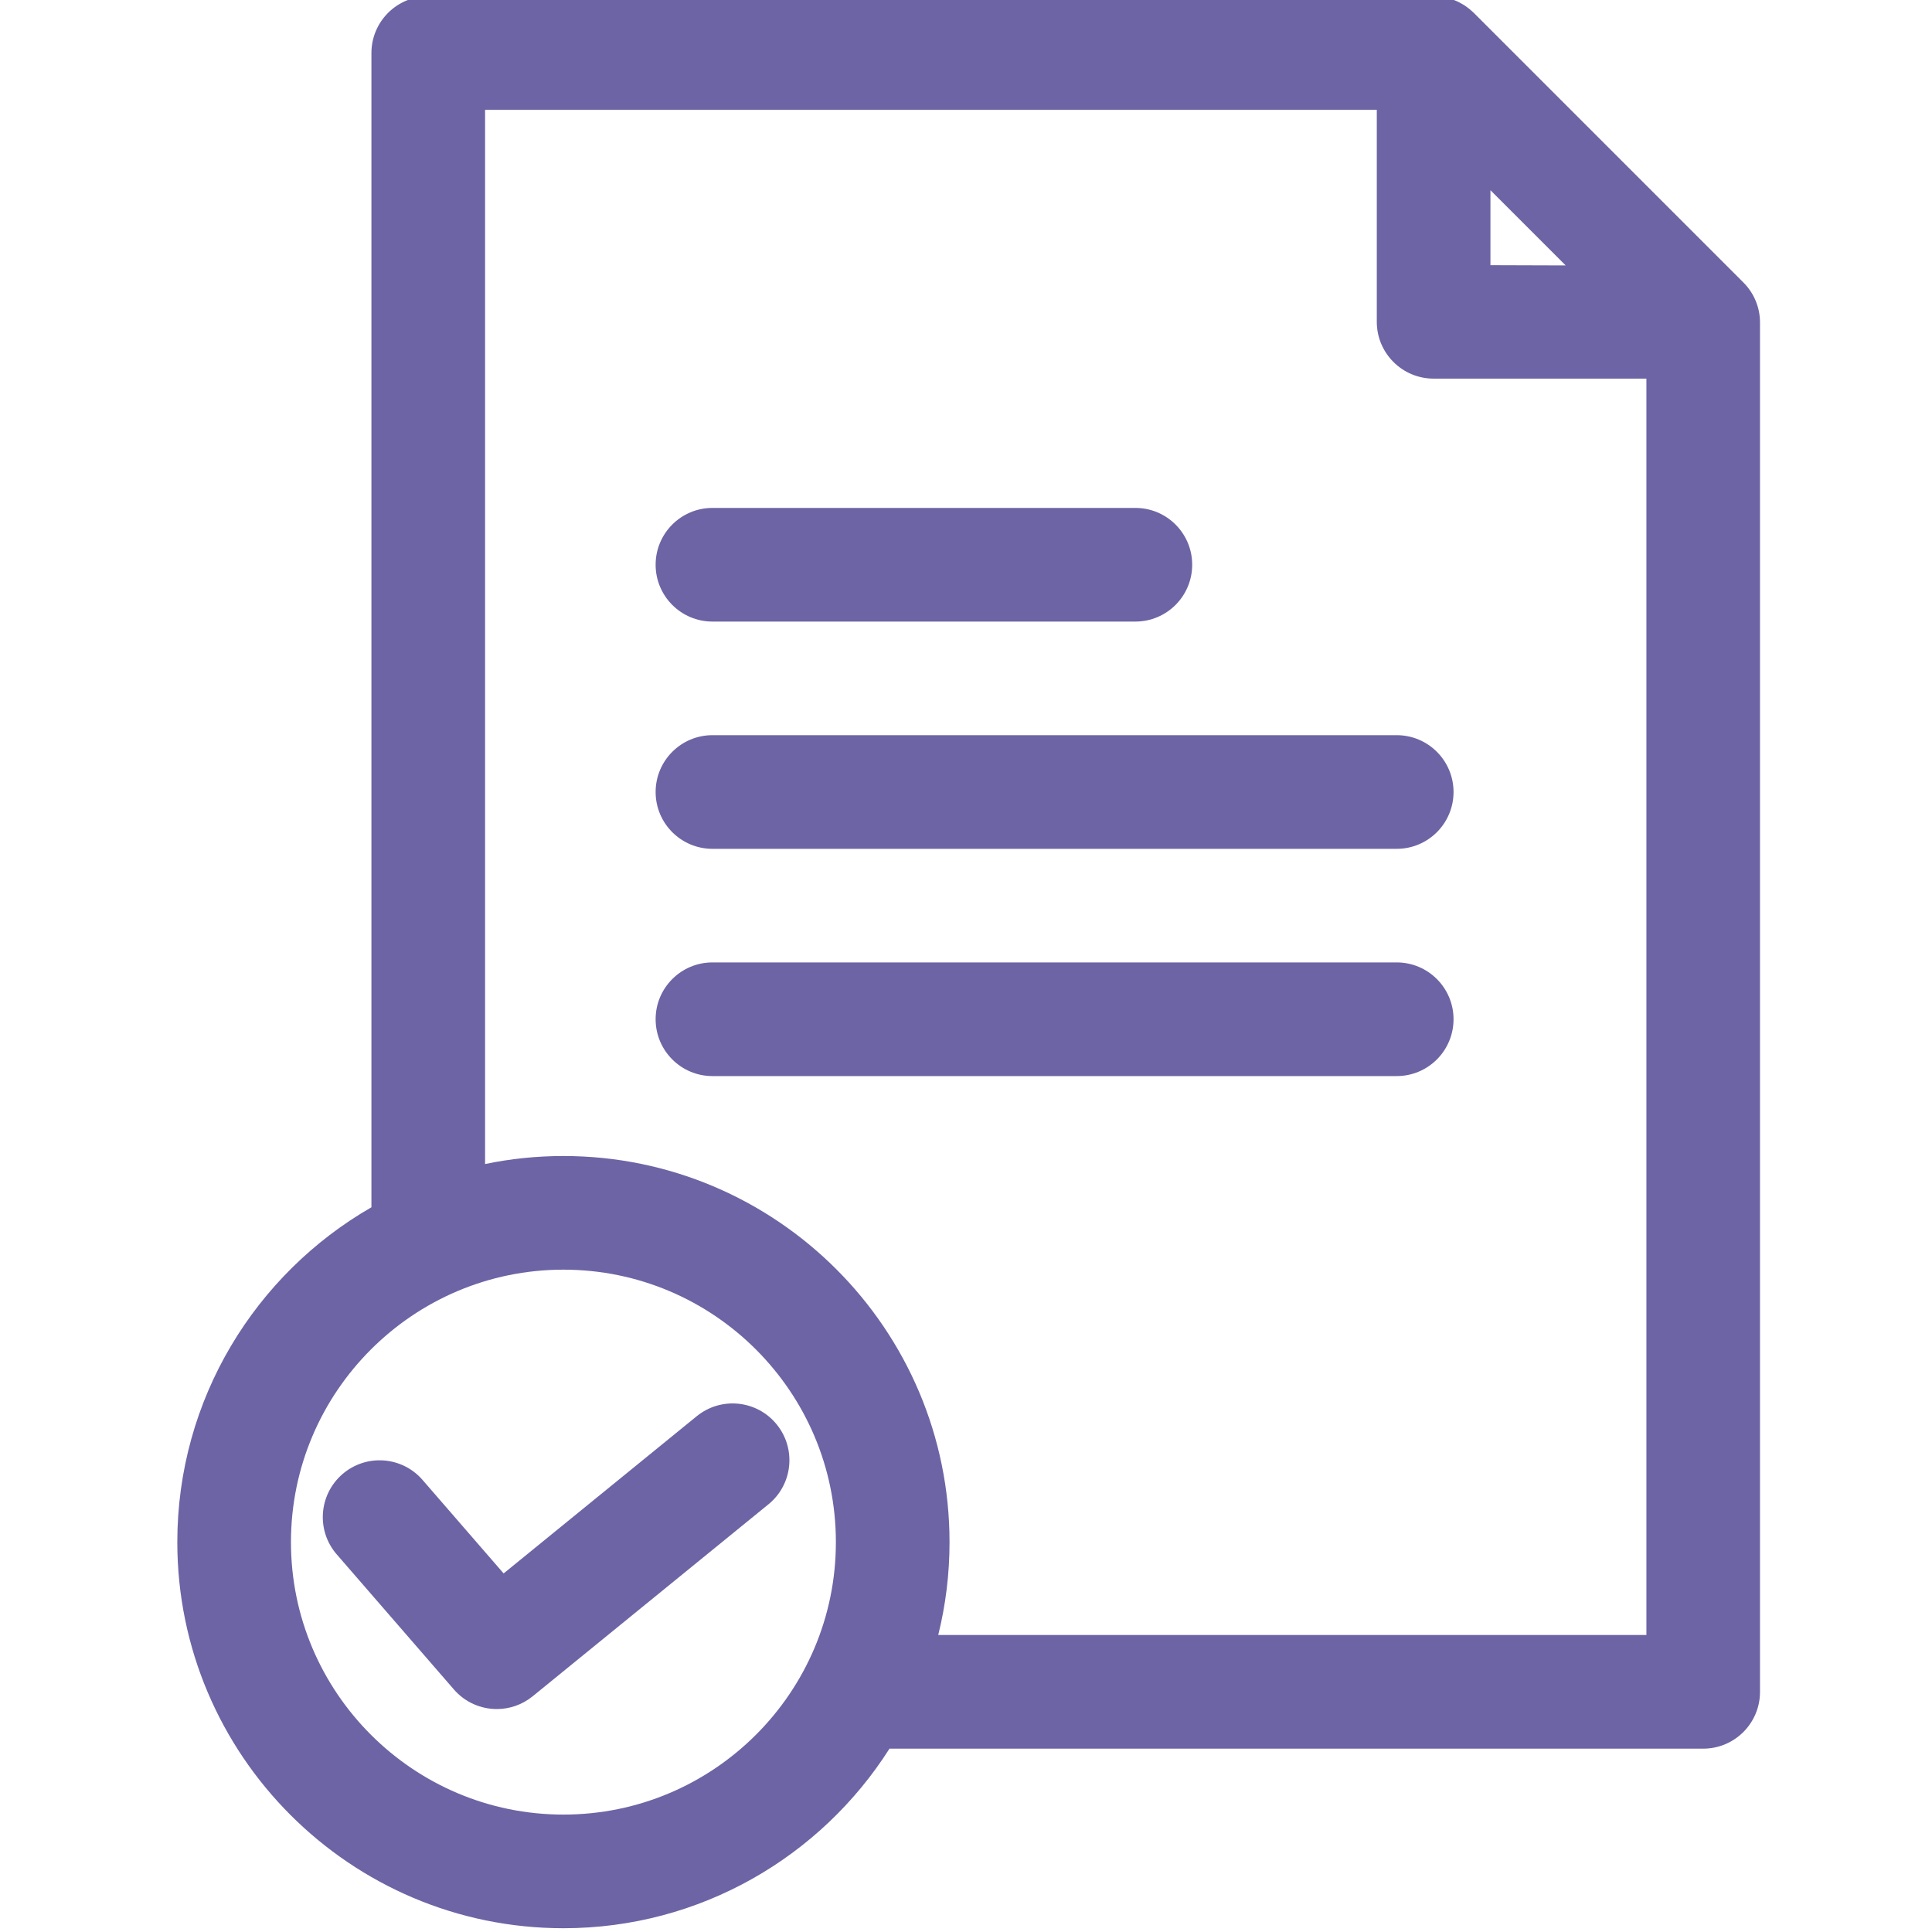 <svg width="40" height="40" viewBox="0 0 40 40" fill="none" xmlns="http://www.w3.org/2000/svg">
<g clip-path="url(#clip0_2:1708)">
<path d="M36.095 5.848L30.513 0.266C30.489 0.243 30.472 0.227 30.46 0.218C30.246 0.028 29.97 -0.078 29.682 -0.078H8.866C8.216 -0.078 7.69 0.449 7.69 1.098V24.995C5.29 26.376 3.671 28.966 3.671 31.928C3.671 36.336 7.257 39.922 11.665 39.922C14.502 39.922 16.997 38.437 18.416 36.204H35.263C35.913 36.204 36.439 35.677 36.439 35.028V6.68C36.44 6.368 36.316 6.069 36.095 5.848ZM32.415 5.495L30.858 5.49V3.938L32.415 5.495ZM11.665 37.569C8.555 37.569 6.024 35.039 6.024 31.928C6.024 28.817 8.555 26.287 11.665 26.287C14.776 26.287 17.306 28.817 17.306 31.928C17.307 35.039 14.776 37.569 11.665 37.569ZM34.087 33.851H19.425C19.578 33.235 19.659 32.591 19.659 31.928C19.659 27.52 16.073 23.934 11.665 23.934C11.11 23.934 10.566 23.991 10.043 24.1V2.274H28.505V6.663C28.505 7.311 29.03 7.837 29.678 7.839H34.087V33.851Z" fill="#6D64A5"/>
<path d="M16.08 29.49C15.669 28.986 14.929 28.911 14.425 29.321L10.427 32.576L8.748 30.64C8.322 30.149 7.58 30.096 7.089 30.521C6.598 30.947 6.545 31.69 6.971 32.181L9.397 34.978C9.629 35.246 9.956 35.384 10.286 35.384C10.547 35.384 10.81 35.297 11.028 35.12L15.91 31.145C16.414 30.735 16.49 29.994 16.08 29.49Z" fill="#6D64A5"/>
<path d="M14.75 12.869H23.507C24.156 12.869 24.683 12.342 24.683 11.692C24.683 11.042 24.156 10.516 23.507 10.516H14.75C14.101 10.516 13.574 11.042 13.574 11.692C13.574 12.342 14.101 12.869 14.75 12.869Z" fill="#6D64A5"/>
<path d="M28.918 15.221H14.75C14.101 15.221 13.574 15.748 13.574 16.398C13.574 17.047 14.101 17.574 14.75 17.574H28.918C29.567 17.574 30.094 17.047 30.094 16.398C30.094 15.748 29.567 15.221 28.918 15.221Z" fill="#6D64A5"/>
<path d="M28.918 19.926H14.75C14.101 19.926 13.574 20.453 13.574 21.102C13.574 21.752 14.101 22.279 14.75 22.279H28.918C29.567 22.279 30.094 21.752 30.094 21.102C30.094 20.453 29.567 19.926 28.918 19.926Z" fill="#6D64A5"/>
</g>
<defs>
<clipPath id="clip0_2:1708">
<rect width="40" height="40" fill="white"/>
</clipPath>
</defs>
</svg>
